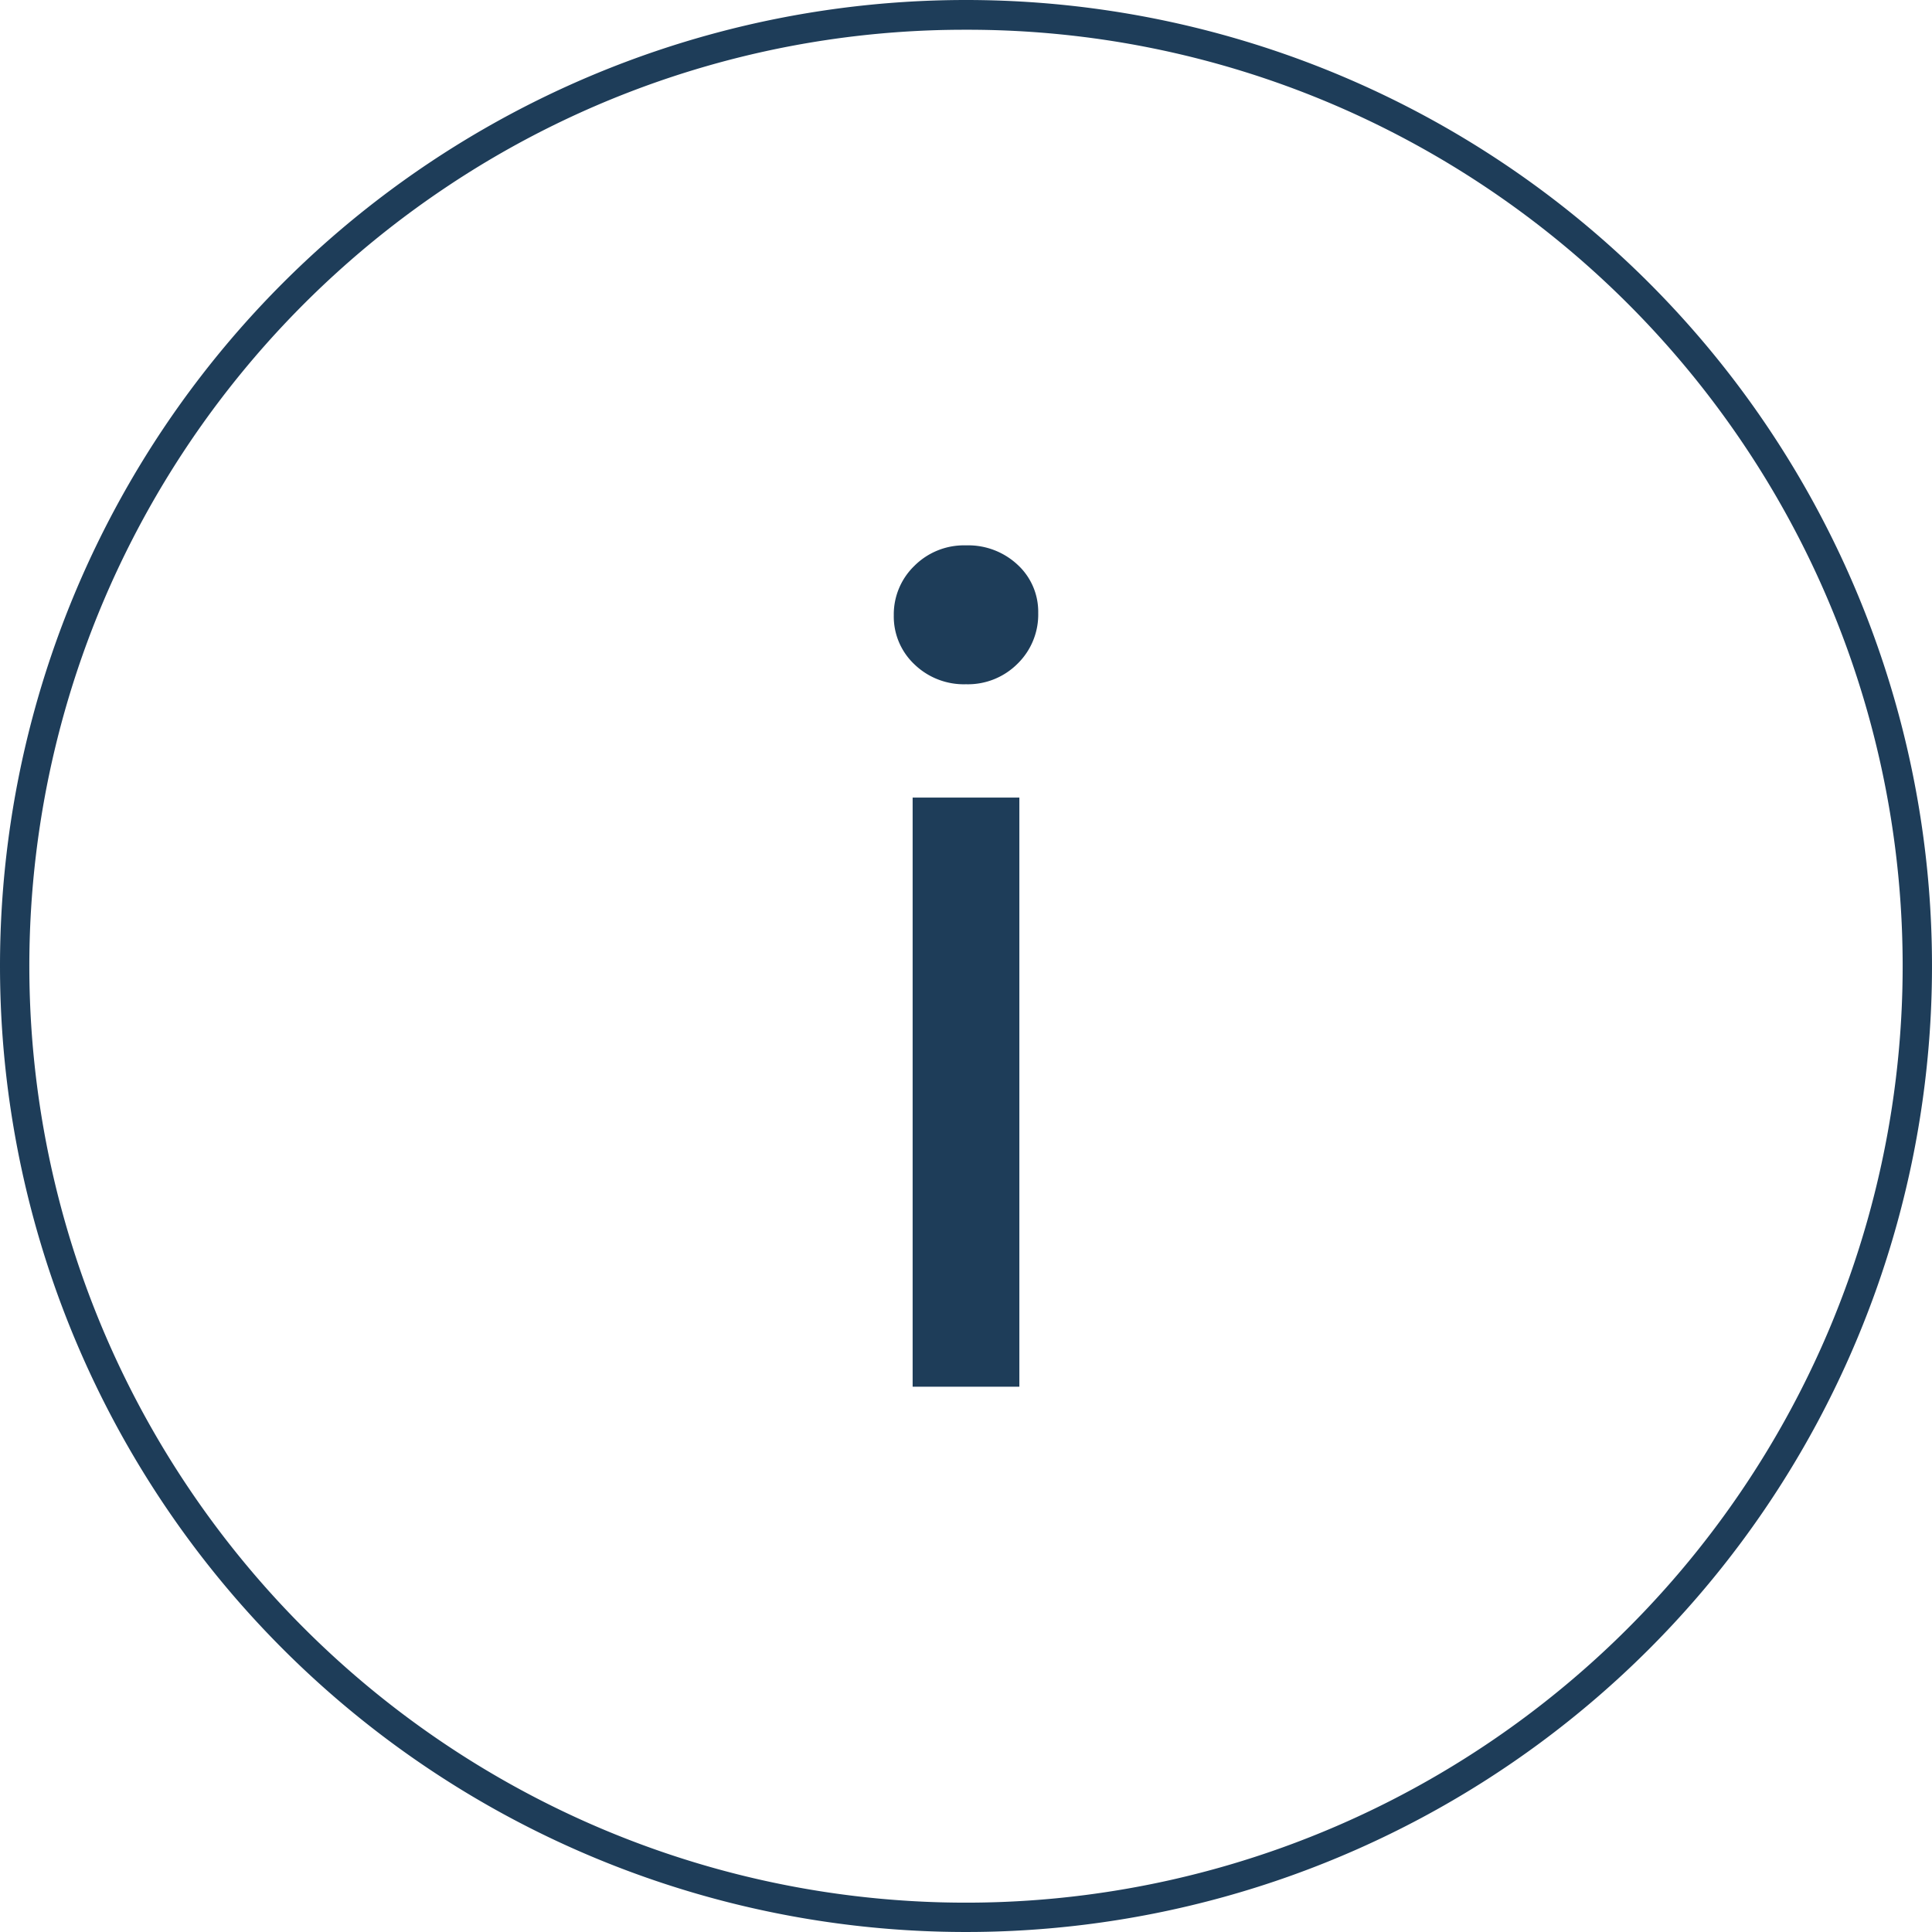 <svg xmlns="http://www.w3.org/2000/svg" width="32.078" height="32.078" viewBox="0 0 32.078 32.078">
  <g id="ico-info-mairie" transform="translate(-481.071 -1392.071)">
    <path id="Ellipse_4" data-name="Ellipse 4" d="M16.039.494A15.471,15.471,0,0,0,7.348,3.148a15.592,15.592,0,0,0-5.633,6.84A15.524,15.524,0,0,0,3.148,24.73a15.592,15.592,0,0,0,6.84,5.633A15.524,15.524,0,0,0,24.73,28.93a15.592,15.592,0,0,0,5.633-6.84A15.524,15.524,0,0,0,28.93,7.348a15.592,15.592,0,0,0-6.84-5.633A15.448,15.448,0,0,0,16.039.494m0-.494A16.039,16.039,0,1,1,0,16.039,16.039,16.039,0,0,1,16.039,0Z" transform="translate(481.071 1392.071)" fill="#1e3d59"/>
    <path id="Tracé_27" data-name="Tracé 27" d="M-1.848-20.792H-.076v9.781H-1.848Zm.886-1.882a1.181,1.181,0,0,1-.858-.332,1.09,1.09,0,0,1-.341-.812,1.12,1.12,0,0,1,.341-.821,1.164,1.164,0,0,1,.858-.341,1.2,1.2,0,0,1,.858.323,1.06,1.06,0,0,1,.341.8,1.141,1.141,0,0,1-.341.84A1.164,1.164,0,0,1-.962-22.674Z" transform="translate(498.072 1426.106)" fill="#1e3d59"/>
  </g>
</svg>
